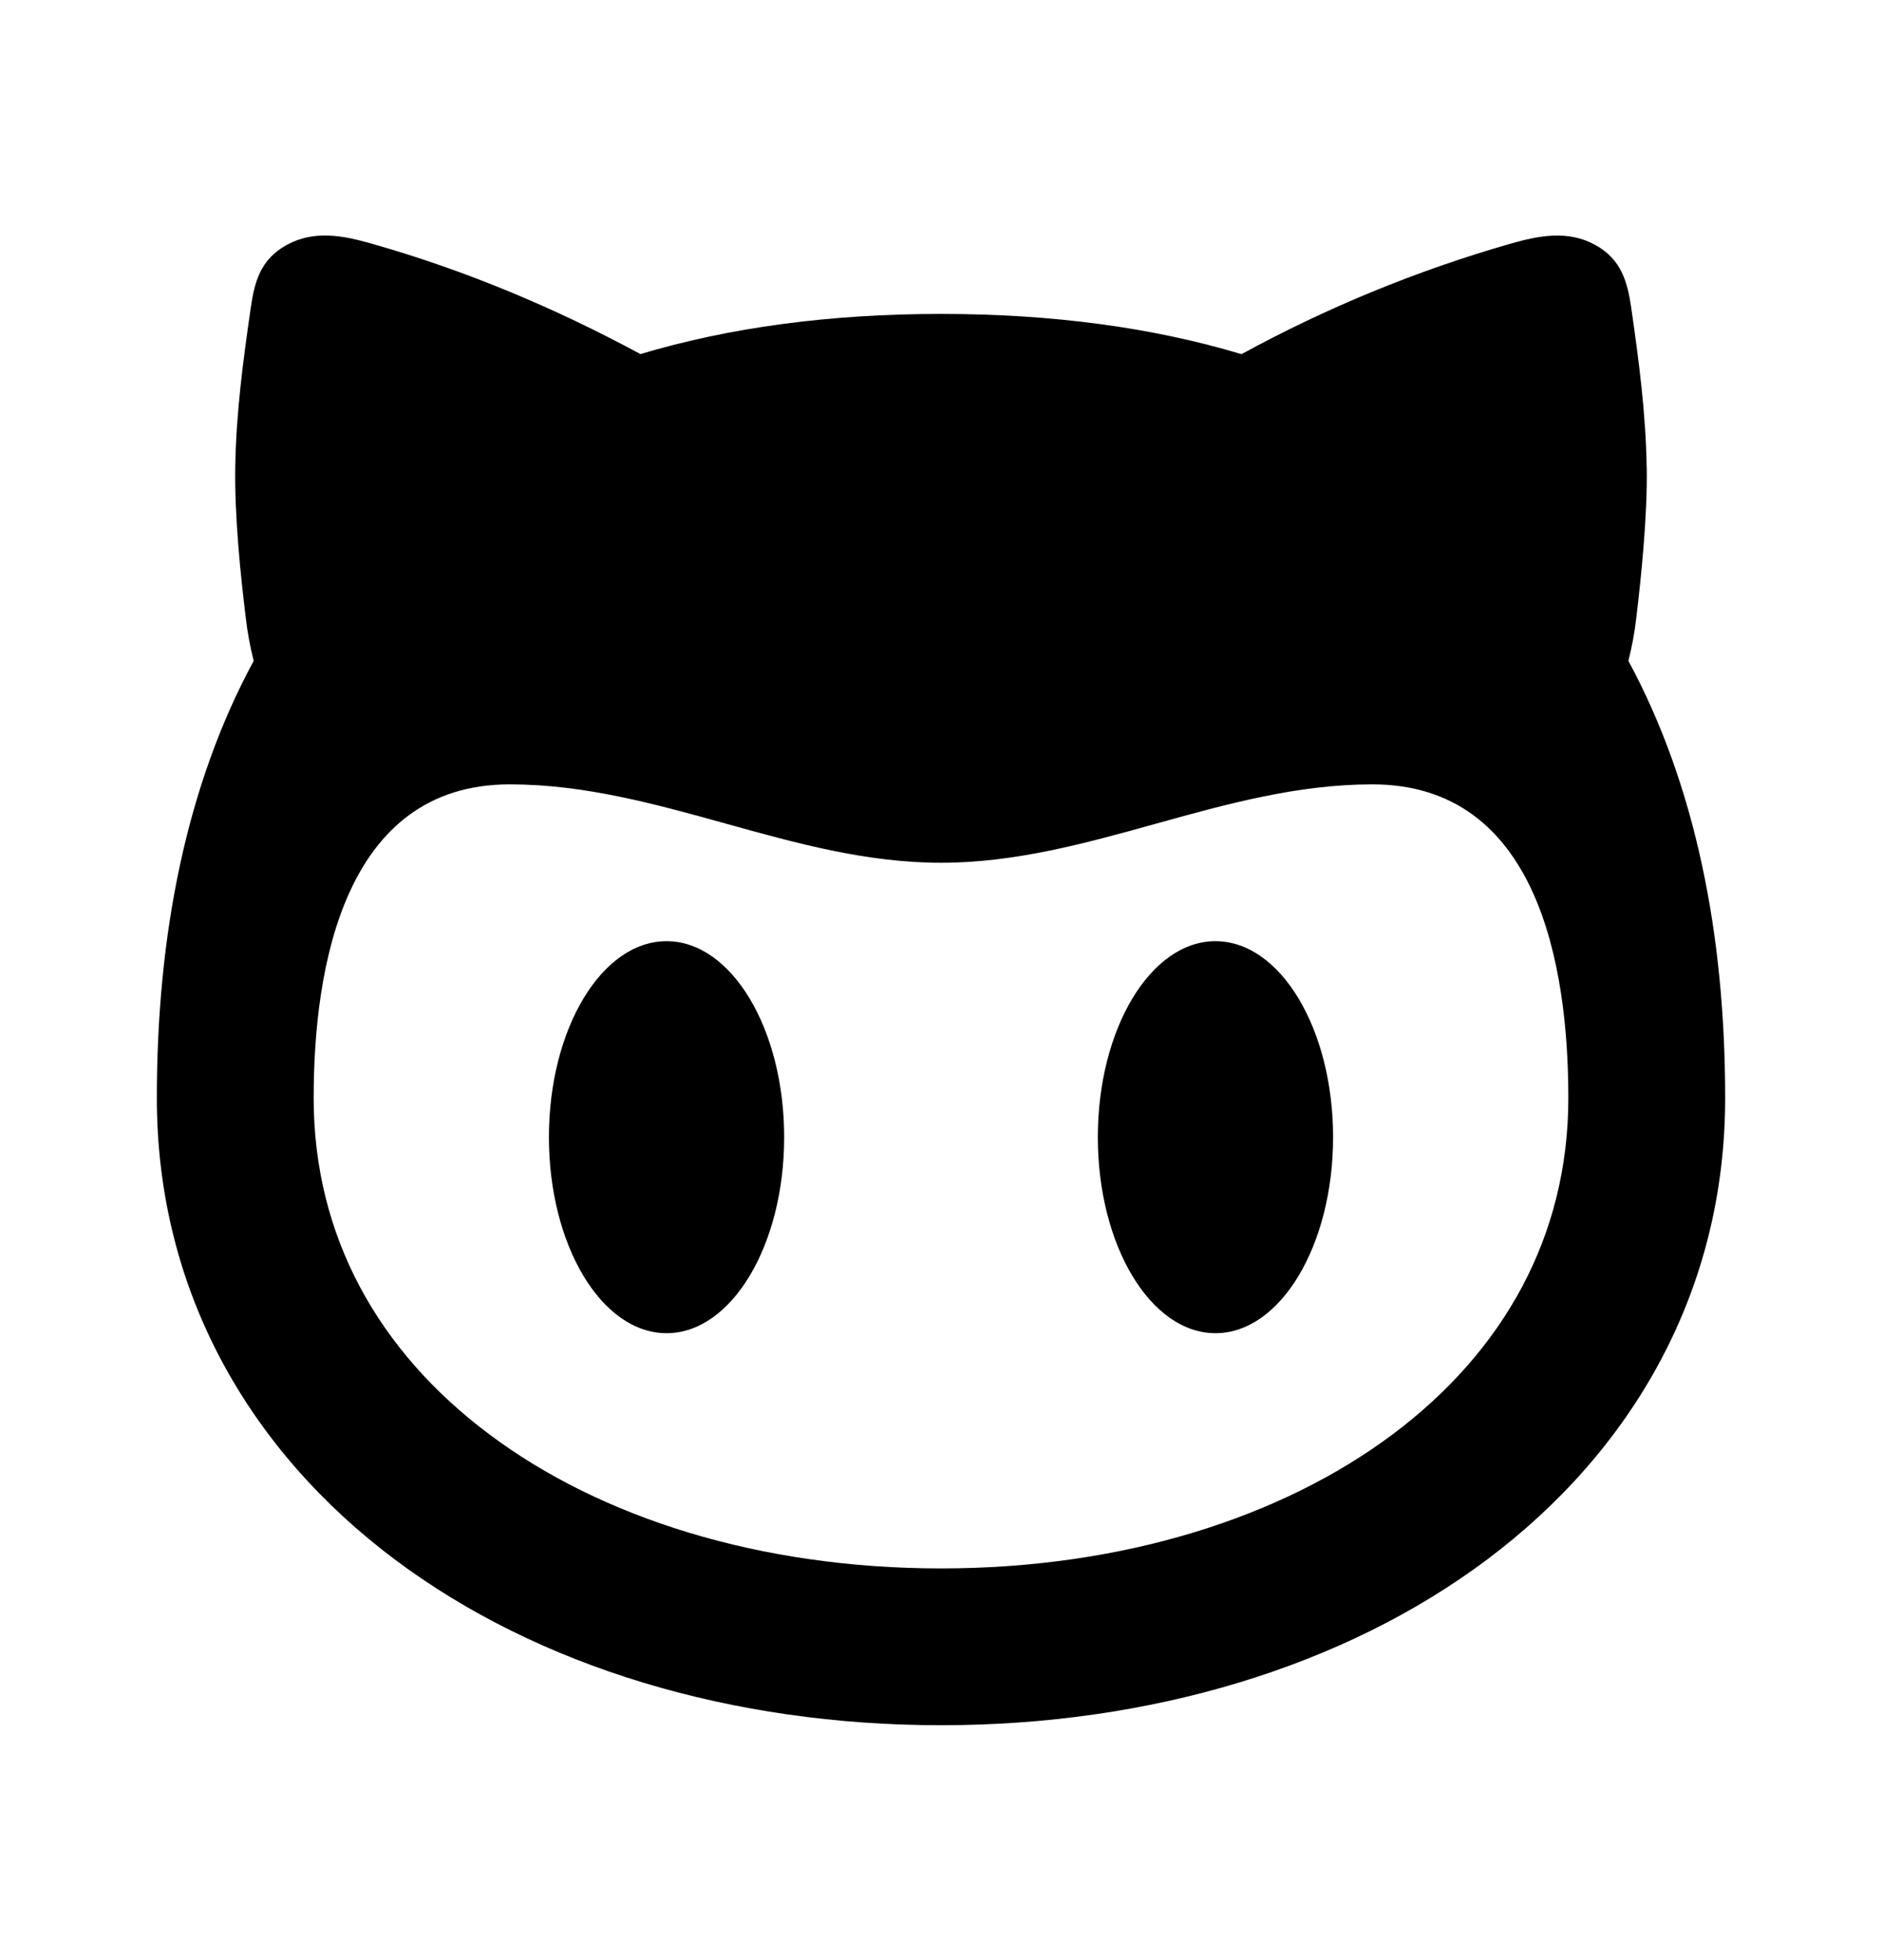 <svg width="24" height="25" viewBox="0 0 24 25" fill="none" xmlns="http://www.w3.org/2000/svg">
<path fill-rule="evenodd" clip-rule="evenodd" d="M21 5.962C21.009 6.569 20.933 7.33 20.866 7.885C20.845 8.069 20.811 8.25 20.766 8.429C21.622 10.014 22 11.921 22 14.004C22 16.472 20.813 18.505 18.964 19.891C17.132 21.264 14.66 22.004 12 22.004C9.34 22.004 6.868 21.264 5.036 19.891C3.187 18.505 2 16.472 2 14.004C2 11.921 2.377 10.014 3.235 8.429C3.19 8.25 3.156 8.069 3.135 7.885C3.066 7.33 2.99 6.569 3 5.962C3.01 5.279 3.1 4.596 3.199 3.918C3.245 3.604 3.317 3.309 3.658 3.123C4.006 2.933 4.372 3.003 4.733 3.106C5.951 3.451 7.093 3.936 8.167 4.516C9.3 4.177 10.578 4.004 12 4.004C13.422 4.004 14.7 4.177 15.832 4.517C16.921 3.922 18.073 3.449 19.266 3.107C19.627 3.004 19.994 2.933 20.341 3.123C20.681 3.309 20.754 3.604 20.801 3.918C20.899 4.596 20.989 5.279 20.999 5.962H21ZM20 14.004C20 12.317 19.612 10.004 17.5 10.004C16.548 10.004 15.647 10.254 14.747 10.504C13.848 10.754 12.95 11.004 12 11.004C11.05 11.004 10.152 10.754 9.253 10.504C8.353 10.254 7.453 10.004 6.5 10.004C4.394 10.004 4 12.324 4 14.004C4 15.768 4.827 17.235 6.236 18.291C7.66 19.36 9.69 20.004 12 20.004C14.31 20.004 16.339 19.359 17.764 18.291C19.173 17.234 20 15.768 20 14.004ZM10 14.504C10 15.884 9.328 17.004 8.5 17.004C7.672 17.004 7 15.884 7 14.504C7 13.124 7.672 12.004 8.5 12.004C9.328 12.004 10 13.124 10 14.504ZM15.5 17.004C16.328 17.004 17 15.884 17 14.504C17 13.124 16.328 12.004 15.5 12.004C14.672 12.004 14 13.124 14 14.504C14 15.884 14.672 17.004 15.5 17.004Z" fill="black"/>
</svg>
